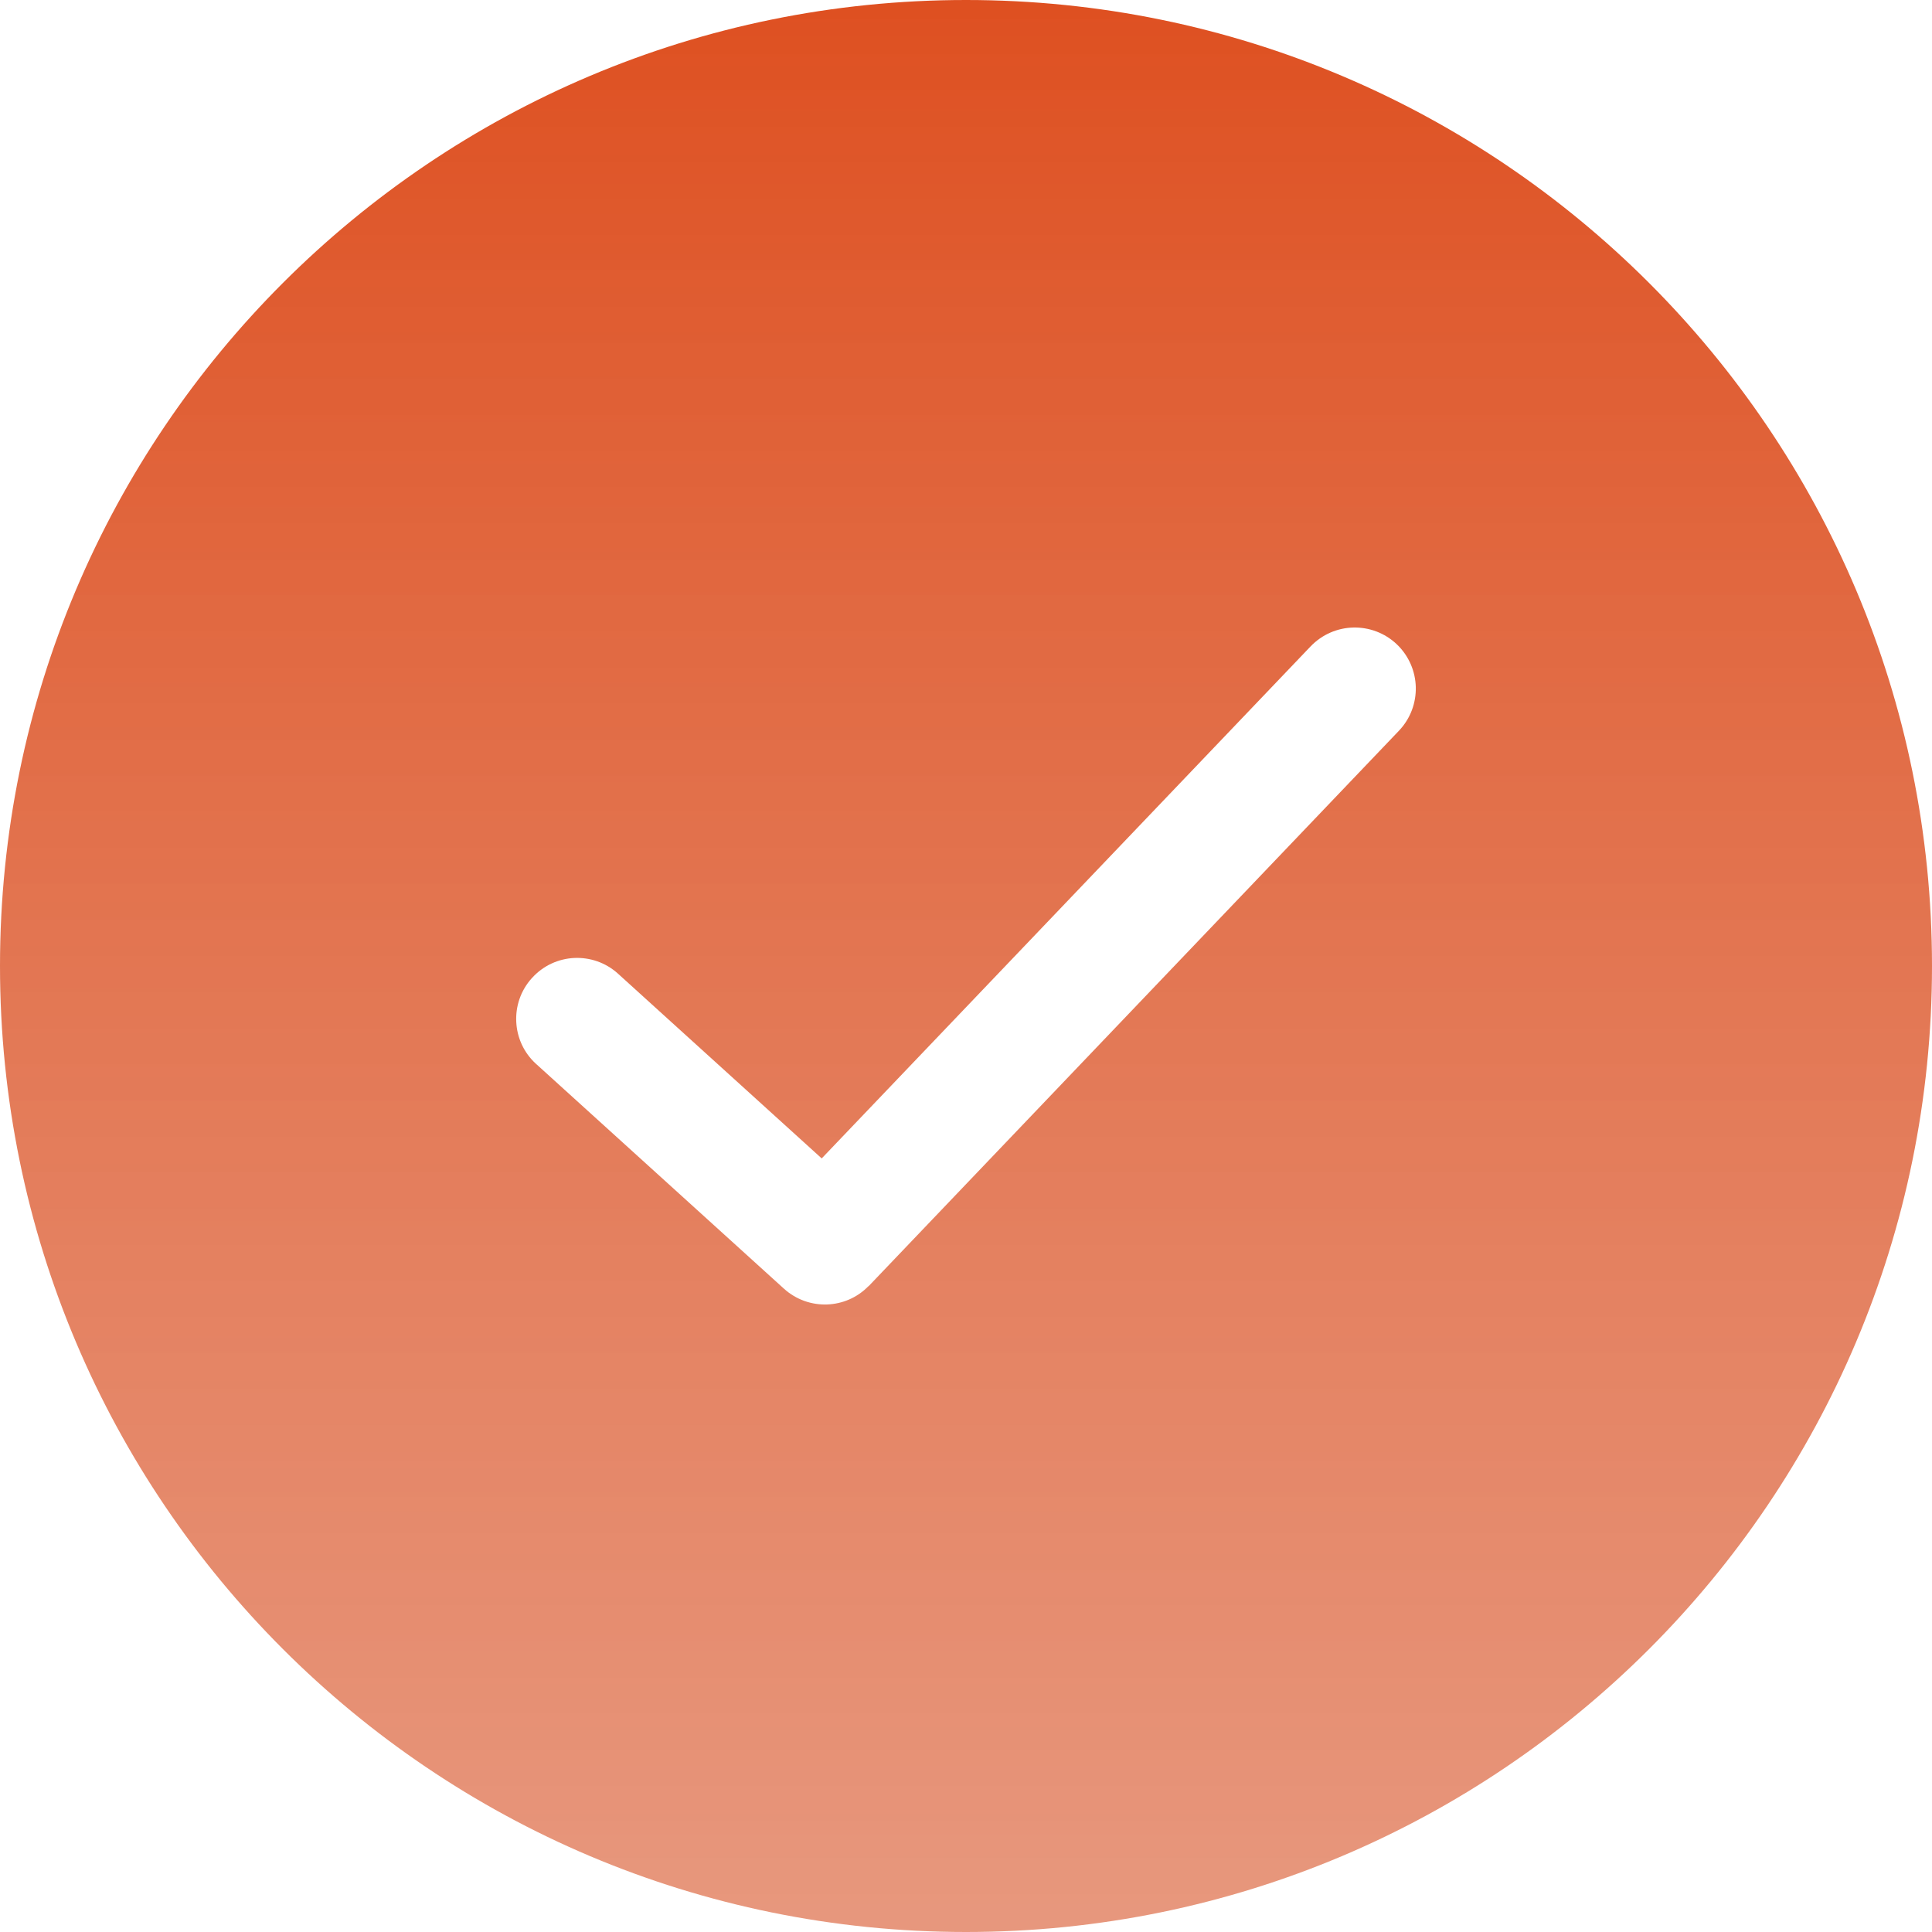 <svg width="32" height="32" viewBox="0 0 32 32" fill="none" xmlns="http://www.w3.org/2000/svg">
<path fill-rule="evenodd" clip-rule="evenodd" d="M16 0C24.837 0 32 7.163 32 16C32 24.837 24.837 32 16 32C7.163 32 0 24.837 0 16C0 7.163 7.163 0 16 0ZM8.882 17.625L8.878 17.621C8.673 17.434 8.563 17.182 8.551 16.926C8.538 16.67 8.622 16.409 8.807 16.203C8.81 16.2 8.812 16.197 8.815 16.195C9.001 15.99 9.253 15.88 9.509 15.867C9.767 15.855 10.03 15.94 10.236 16.127L13.61 19.187L21.706 10.708C21.899 10.506 22.155 10.4 22.414 10.394C22.673 10.388 22.934 10.48 23.136 10.672V10.672C23.338 10.865 23.443 11.121 23.45 11.38C23.456 11.639 23.364 11.9 23.172 12.102L14.396 21.294C14.389 21.3 14.383 21.306 14.376 21.311C14.19 21.498 13.947 21.597 13.7 21.606C13.446 21.615 13.189 21.529 12.985 21.345L8.885 17.627L8.882 17.625Z" fill="url(#paint0_linear)"/>
<defs>
<linearGradient id="paint0_linear" x1="16" y1="0" x2="16" y2="32" gradientUnits="userSpaceOnUse">
<stop stop-color="#DE5021"/>
<stop offset="1" stop-color="#E17C5B" stop-opacity="0.79"/>
</linearGradient>
</defs>
</svg>
